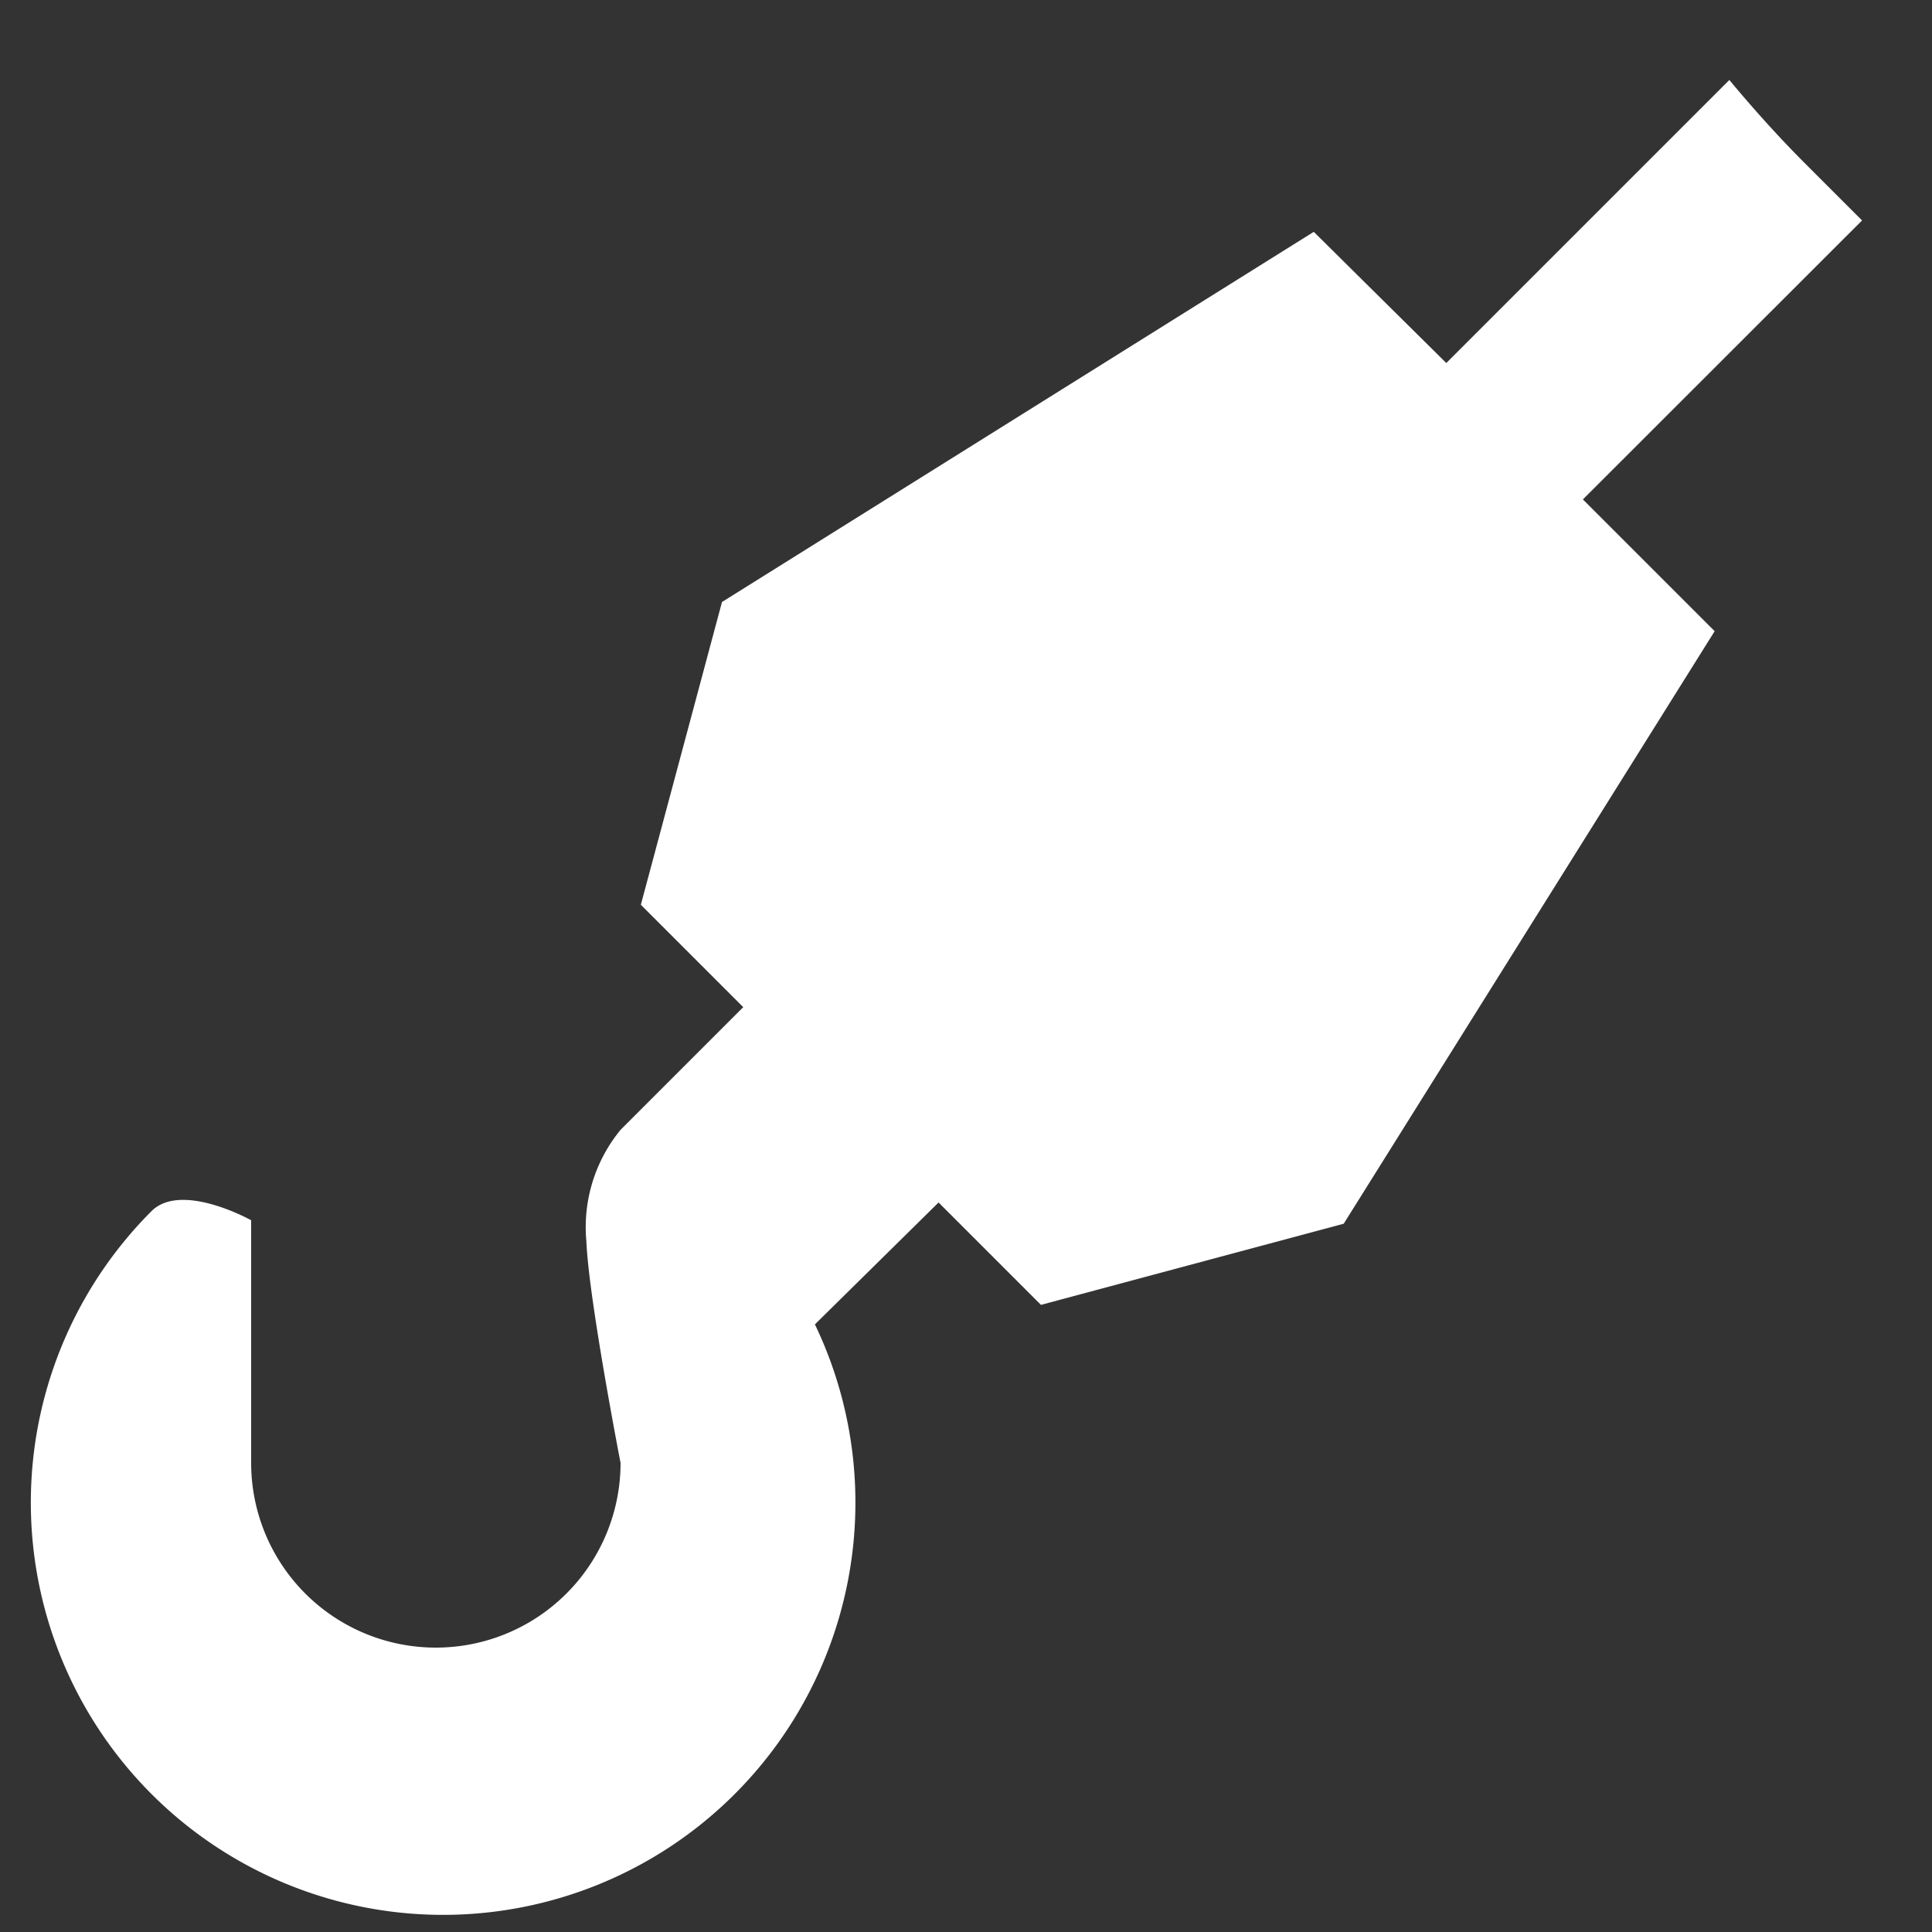 <svg id="Layer_1" data-name="Layer 1" xmlns="http://www.w3.org/2000/svg" viewBox="0 0 100 100"><rect x="0" y="0" width="100" height="100" fill="#333333" stroke="none"/><defs><style>.cls-1{fill:#fff;}</style></defs><title>WInch</title><path class="cls-1" d="M48.58,62.24l5.3,5.3,15.67-4.2,19.2-30.67-6.82-6.82L96.38,11.41,93.45,8.48c-1.4-1.4-2.7-2.85-3.94-4.34L74.86,18.79,68,12,37.37,31.16l-4.2,15.67,5.3,5.3-6.35,6.35a7.94,7.94,0,0,0-1.77,5.76c.12,3,1.77,11.48,1.77,11.48a9.56,9.56,0,0,1-19.12,0V63.16s-3.58-2-5.14-.49a21.34,21.34,0,1,0,34.32,5.88l0,0Z"/></svg>